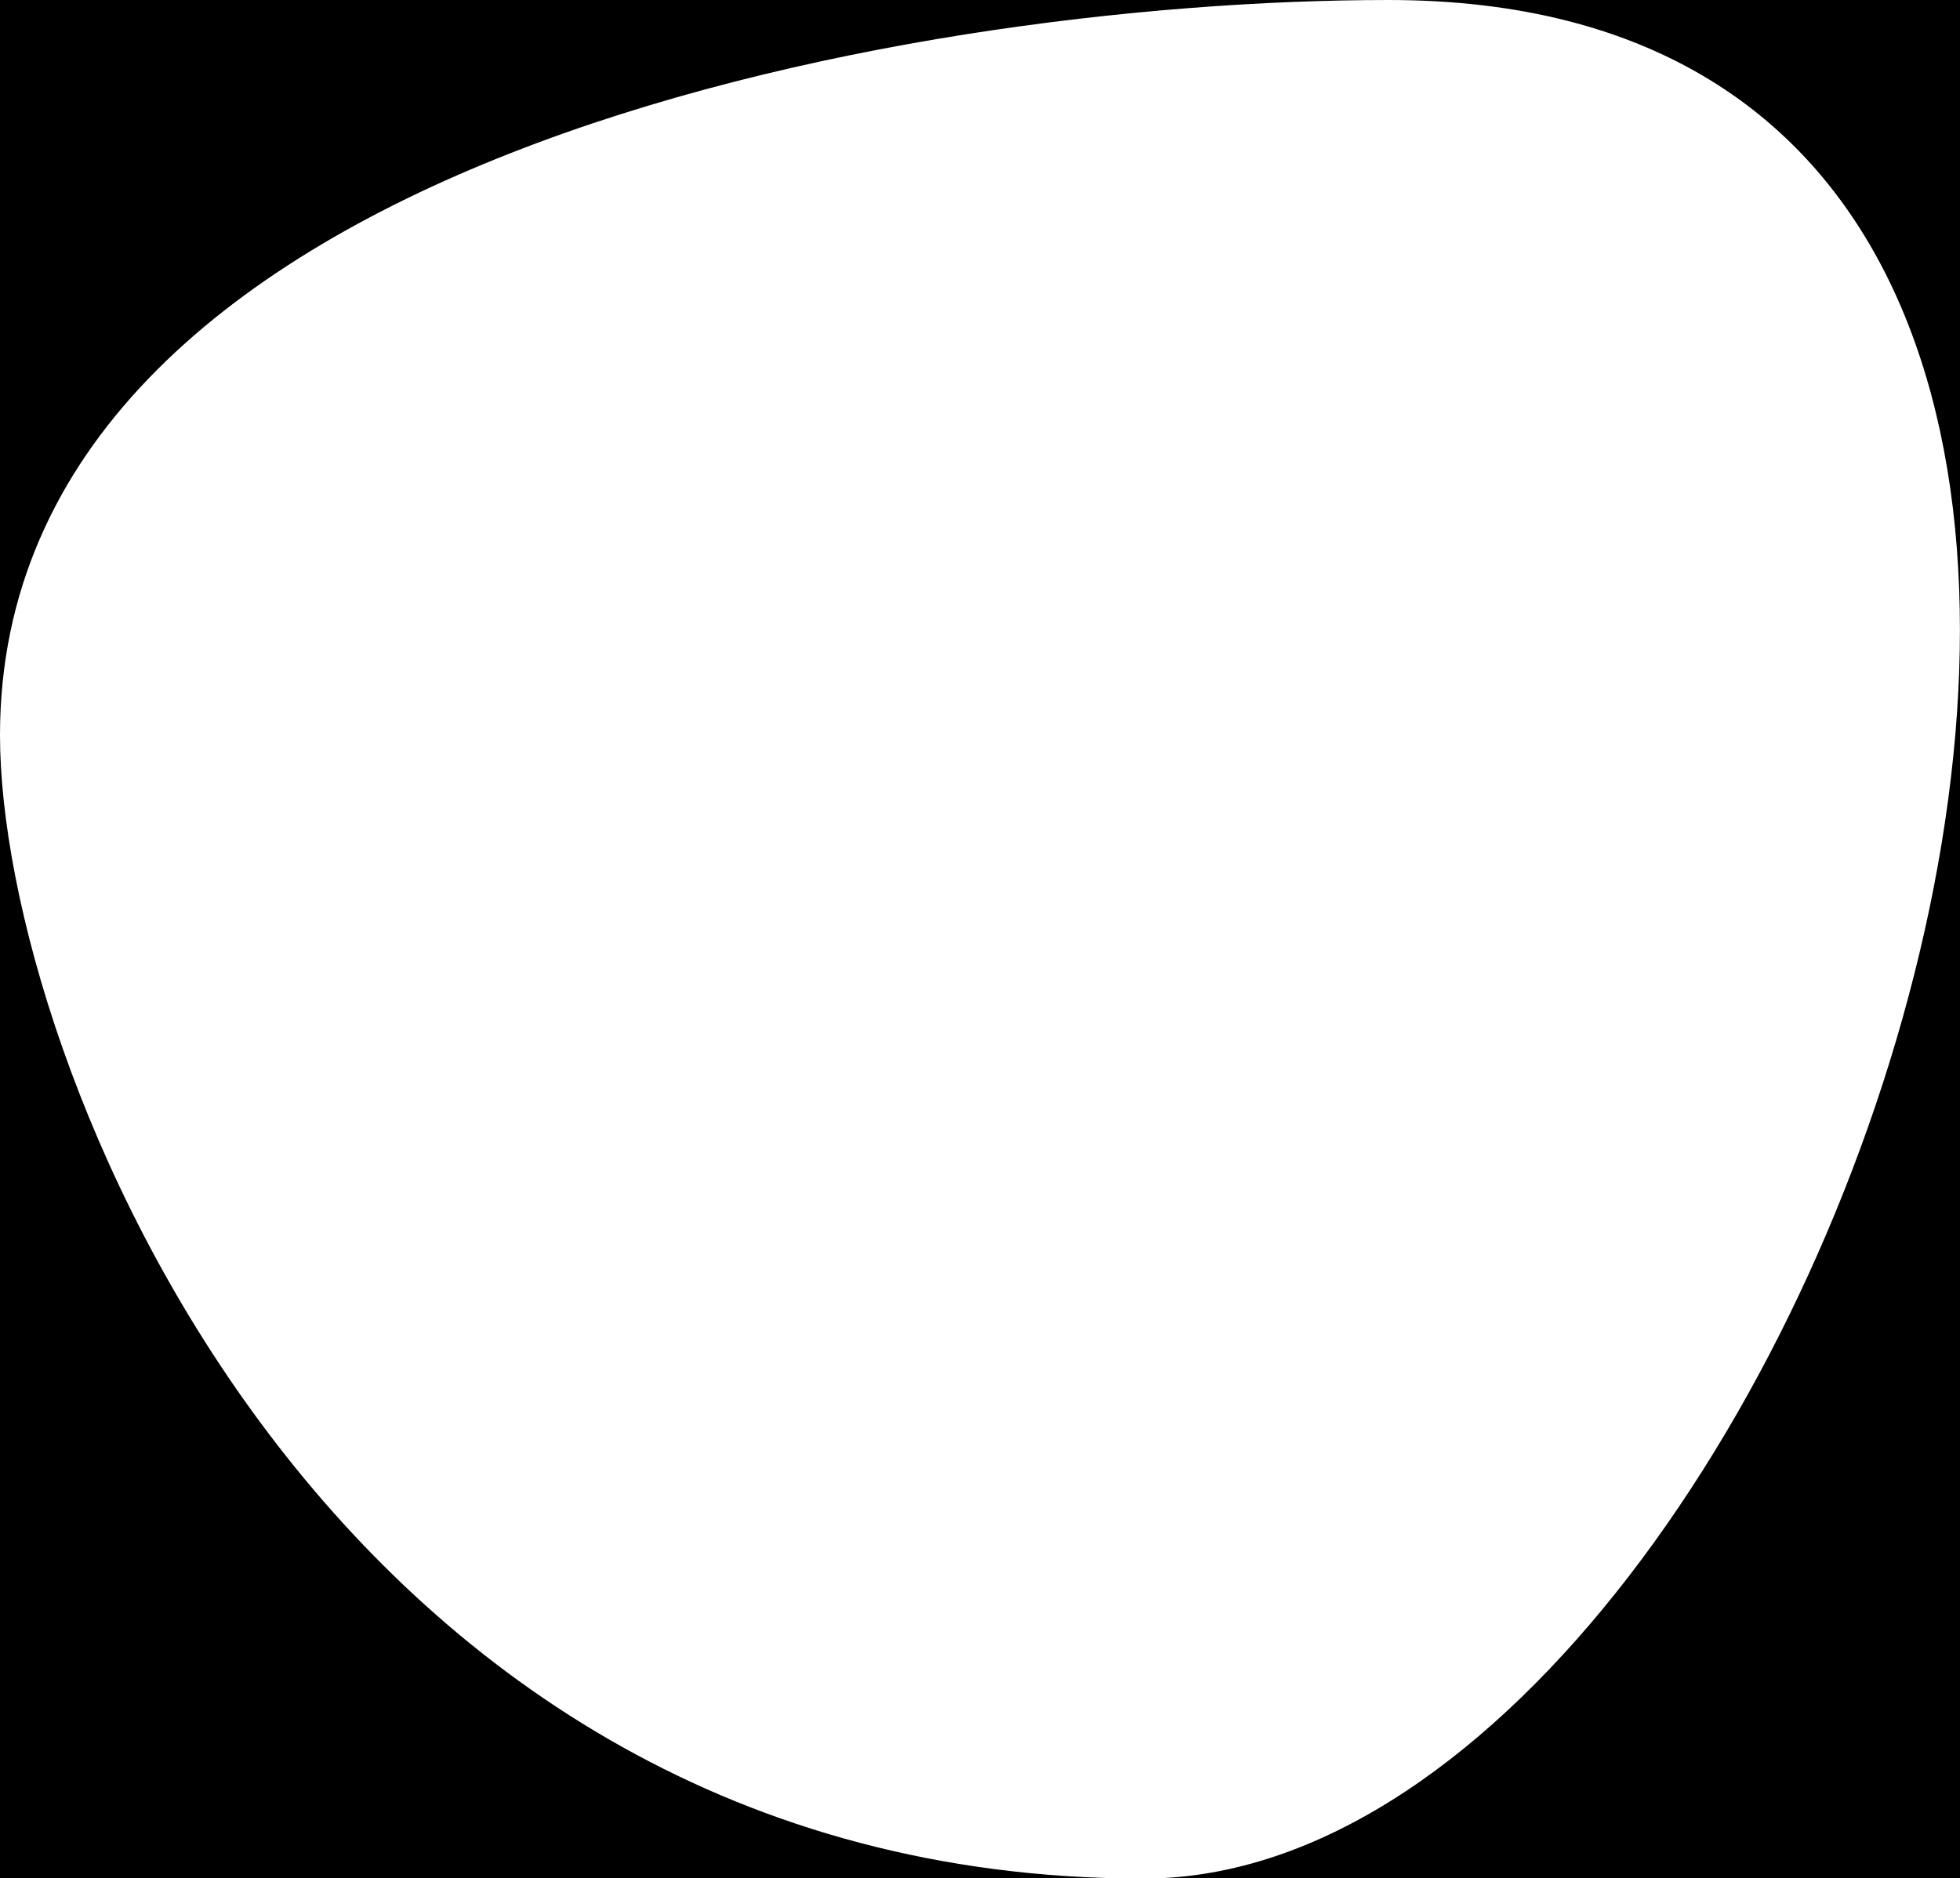 <svg width="314" height="301" viewBox="0 0 314 301" fill="none" xmlns="http://www.w3.org/2000/svg">
<path fill-rule="evenodd" clip-rule="evenodd" d="M222.47 0H0V117.802V301H179.73C51.408 298.701 0 169.677 0 117.802C0 26.171 143.962 0 222.47 0ZM185.147 301C294.817 297.5 391.516 0 222.47 0H314V301H185.147Z" fill="currentColor"/>
</svg>
